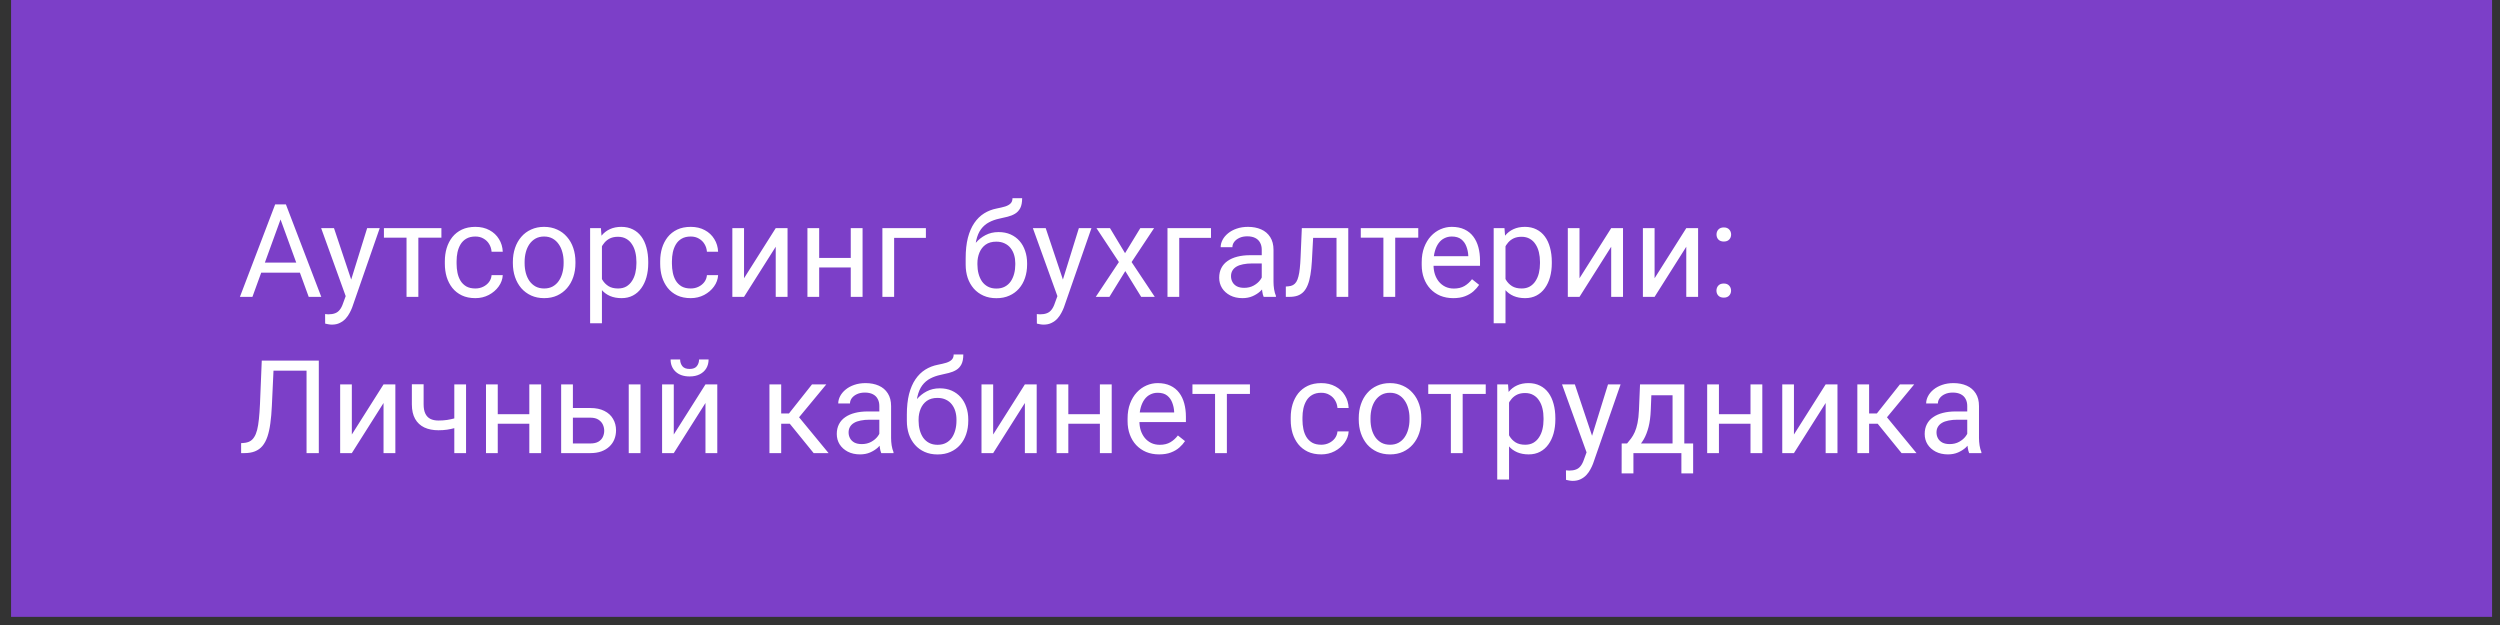<?xml version="1.0" encoding="UTF-8"?> <svg xmlns="http://www.w3.org/2000/svg" width="176" height="44" viewBox="0 0 176 44" fill="none"><rect x="0" y="0" width="176" height="44" fill="#333333" stroke="none"/> <rect x="0.779" width="174.663" height="43.427" fill="#7C3FC8"></rect> <path d="M19.926 14.965L17.771 20.899H16.89L19.372 14.388H19.94L19.926 14.965ZM21.733 20.899L19.573 14.965L19.559 14.388H20.127L22.618 20.899H21.733ZM21.621 18.489V19.196H17.963V18.489H21.621ZM24.501 20.398L25.847 16.061H26.733L24.792 21.646C24.747 21.765 24.687 21.894 24.613 22.031C24.541 22.171 24.449 22.304 24.336 22.429C24.222 22.554 24.085 22.655 23.924 22.733C23.766 22.814 23.577 22.854 23.356 22.854C23.291 22.854 23.207 22.845 23.106 22.827C23.004 22.809 22.933 22.794 22.891 22.782L22.887 22.111C22.91 22.114 22.948 22.117 22.998 22.12C23.052 22.126 23.089 22.129 23.11 22.129C23.298 22.129 23.458 22.104 23.589 22.053C23.72 22.006 23.83 21.924 23.92 21.807C24.012 21.694 24.091 21.537 24.157 21.338L24.501 20.398ZM23.513 16.061L24.769 19.817L24.984 20.689L24.389 20.993L22.609 16.061H23.513ZM29.452 16.061V20.899H28.62V16.061H29.452ZM31.075 16.061V16.732H27.028V16.061H31.075ZM33.468 20.309C33.664 20.309 33.846 20.269 34.013 20.188C34.18 20.108 34.317 19.997 34.425 19.857C34.532 19.714 34.593 19.552 34.608 19.37H35.395C35.38 19.656 35.283 19.923 35.104 20.171C34.928 20.415 34.697 20.613 34.411 20.765C34.125 20.914 33.81 20.989 33.468 20.989C33.104 20.989 32.786 20.925 32.515 20.797C32.247 20.668 32.023 20.492 31.844 20.269C31.668 20.045 31.536 19.789 31.446 19.5C31.36 19.207 31.317 18.899 31.317 18.574V18.386C31.317 18.061 31.36 17.754 31.446 17.465C31.536 17.173 31.668 16.915 31.844 16.691C32.023 16.468 32.247 16.292 32.515 16.163C32.786 16.035 33.104 15.971 33.468 15.971C33.846 15.971 34.177 16.049 34.46 16.204C34.744 16.356 34.966 16.564 35.127 16.83C35.291 17.092 35.38 17.39 35.395 17.724H34.608C34.593 17.524 34.536 17.344 34.438 17.183C34.343 17.022 34.211 16.894 34.044 16.799C33.88 16.7 33.688 16.651 33.468 16.651C33.214 16.651 33.001 16.702 32.828 16.803C32.658 16.901 32.523 17.036 32.421 17.206C32.323 17.372 32.251 17.559 32.206 17.765C32.165 17.967 32.144 18.174 32.144 18.386V18.574C32.144 18.786 32.165 18.994 32.206 19.2C32.248 19.406 32.318 19.592 32.417 19.759C32.518 19.926 32.654 20.06 32.824 20.162C32.996 20.26 33.211 20.309 33.468 20.309ZM36.106 18.534V18.431C36.106 18.082 36.157 17.759 36.258 17.46C36.359 17.159 36.506 16.898 36.696 16.678C36.887 16.454 37.118 16.281 37.39 16.159C37.661 16.034 37.965 15.971 38.302 15.971C38.642 15.971 38.947 16.034 39.219 16.159C39.493 16.281 39.725 16.454 39.916 16.678C40.11 16.898 40.258 17.159 40.359 17.46C40.46 17.759 40.511 18.082 40.511 18.431V18.534C40.511 18.883 40.46 19.206 40.359 19.504C40.258 19.802 40.11 20.063 39.916 20.287C39.725 20.507 39.494 20.68 39.223 20.805C38.955 20.928 38.651 20.989 38.311 20.989C37.971 20.989 37.665 20.928 37.394 20.805C37.123 20.68 36.89 20.507 36.696 20.287C36.506 20.063 36.359 19.802 36.258 19.504C36.157 19.206 36.106 18.883 36.106 18.534ZM36.933 18.431V18.534C36.933 18.775 36.962 19.003 37.018 19.218C37.075 19.43 37.16 19.617 37.273 19.781C37.39 19.945 37.534 20.075 37.707 20.171C37.88 20.263 38.081 20.309 38.311 20.309C38.537 20.309 38.736 20.263 38.906 20.171C39.078 20.075 39.222 19.945 39.335 19.781C39.448 19.617 39.533 19.43 39.59 19.218C39.65 19.003 39.679 18.775 39.679 18.534V18.431C39.679 18.192 39.65 17.967 39.59 17.756C39.533 17.541 39.447 17.352 39.331 17.188C39.217 17.021 39.074 16.89 38.901 16.794C38.731 16.699 38.531 16.651 38.302 16.651C38.075 16.651 37.876 16.699 37.703 16.794C37.533 16.89 37.39 17.021 37.273 17.188C37.16 17.352 37.075 17.541 37.018 17.756C36.962 17.967 36.933 18.192 36.933 18.431ZM42.376 16.991V22.76H41.544V16.061H42.304L42.376 16.991ZM45.636 18.44V18.534C45.636 18.886 45.594 19.212 45.511 19.513C45.427 19.811 45.305 20.071 45.144 20.291C44.986 20.512 44.791 20.683 44.558 20.805C44.326 20.928 44.059 20.989 43.758 20.989C43.451 20.989 43.179 20.938 42.944 20.837C42.708 20.735 42.509 20.588 42.345 20.394C42.181 20.2 42.05 19.968 41.951 19.696C41.856 19.425 41.79 19.119 41.754 18.78V18.279C41.79 17.921 41.857 17.601 41.956 17.317C42.054 17.034 42.184 16.793 42.345 16.593C42.509 16.39 42.707 16.236 42.939 16.132C43.172 16.025 43.44 15.971 43.744 15.971C44.048 15.971 44.318 16.031 44.554 16.15C44.789 16.266 44.988 16.433 45.149 16.651C45.31 16.869 45.43 17.13 45.511 17.434C45.594 17.735 45.636 18.07 45.636 18.44ZM44.804 18.534V18.44C44.804 18.198 44.779 17.972 44.728 17.76C44.678 17.545 44.599 17.358 44.491 17.197C44.387 17.033 44.253 16.904 44.089 16.812C43.925 16.716 43.73 16.669 43.503 16.669C43.294 16.669 43.112 16.705 42.957 16.776C42.805 16.848 42.676 16.945 42.568 17.067C42.461 17.186 42.373 17.323 42.304 17.478C42.239 17.63 42.19 17.788 42.157 17.952V19.111C42.216 19.319 42.3 19.516 42.407 19.701C42.515 19.883 42.658 20.03 42.837 20.144C43.015 20.254 43.24 20.309 43.512 20.309C43.735 20.309 43.928 20.263 44.089 20.171C44.253 20.075 44.387 19.945 44.491 19.781C44.599 19.617 44.678 19.43 44.728 19.218C44.779 19.003 44.804 18.775 44.804 18.534ZM48.628 20.309C48.825 20.309 49.007 20.269 49.173 20.188C49.34 20.108 49.478 19.997 49.585 19.857C49.692 19.714 49.753 19.552 49.768 19.37H50.555C50.54 19.656 50.444 19.923 50.265 20.171C50.089 20.415 49.858 20.613 49.572 20.765C49.285 20.914 48.971 20.989 48.628 20.989C48.264 20.989 47.947 20.925 47.675 20.797C47.407 20.668 47.183 20.492 47.005 20.269C46.829 20.045 46.696 19.789 46.606 19.5C46.52 19.207 46.477 18.899 46.477 18.574V18.386C46.477 18.061 46.52 17.754 46.606 17.465C46.696 17.173 46.829 16.915 47.005 16.691C47.183 16.468 47.407 16.292 47.675 16.163C47.947 16.035 48.264 15.971 48.628 15.971C49.007 15.971 49.337 16.049 49.621 16.204C49.904 16.356 50.126 16.564 50.287 16.83C50.451 17.092 50.54 17.39 50.555 17.724H49.768C49.753 17.524 49.697 17.344 49.598 17.183C49.503 17.022 49.372 16.894 49.205 16.799C49.041 16.7 48.849 16.651 48.628 16.651C48.374 16.651 48.161 16.702 47.988 16.803C47.818 16.901 47.683 17.036 47.581 17.206C47.483 17.372 47.411 17.559 47.367 17.765C47.325 17.967 47.304 18.174 47.304 18.386V18.574C47.304 18.786 47.325 18.994 47.367 19.2C47.408 19.406 47.479 19.592 47.577 19.759C47.678 19.926 47.814 20.06 47.984 20.162C48.157 20.26 48.371 20.309 48.628 20.309ZM52.38 19.589L54.611 16.061H55.443V20.899H54.611V17.371L52.38 20.899H51.557V16.061H52.38V19.589ZM60.054 18.158V18.829H57.496V18.158H60.054ZM57.67 16.061V20.899H56.843V16.061H57.67ZM60.725 16.061V20.899H59.893V16.061H60.725ZM65.183 16.061V16.745H62.947V20.899H62.12V16.061H65.183ZM71.279 13.954H71.959C71.959 14.246 71.914 14.479 71.825 14.652C71.735 14.822 71.613 14.953 71.458 15.046C71.306 15.138 71.133 15.208 70.939 15.256C70.748 15.303 70.55 15.35 70.344 15.394C70.088 15.448 69.849 15.533 69.629 15.649C69.411 15.762 69.223 15.924 69.065 16.132C68.91 16.341 68.795 16.612 68.721 16.946C68.649 17.28 68.63 17.693 68.663 18.185V18.596H67.983V18.185C67.983 17.633 68.035 17.152 68.139 16.74C68.247 16.329 68.397 15.982 68.591 15.698C68.785 15.415 69.014 15.19 69.28 15.023C69.548 14.856 69.843 14.741 70.165 14.679C70.398 14.634 70.598 14.586 70.765 14.536C70.932 14.482 71.058 14.41 71.145 14.321C71.234 14.232 71.279 14.109 71.279 13.954ZM70.299 16.338C70.615 16.338 70.897 16.393 71.145 16.503C71.392 16.614 71.602 16.767 71.775 16.964C71.948 17.161 72.079 17.393 72.169 17.662C72.261 17.927 72.308 18.216 72.308 18.529V18.628C72.308 18.965 72.258 19.277 72.16 19.567C72.064 19.853 71.923 20.103 71.735 20.318C71.55 20.53 71.324 20.695 71.055 20.814C70.79 20.934 70.487 20.993 70.147 20.993C69.808 20.993 69.504 20.934 69.235 20.814C68.97 20.695 68.743 20.53 68.555 20.318C68.368 20.103 68.225 19.853 68.126 19.567C68.031 19.277 67.983 18.965 67.983 18.628V18.529C67.983 18.455 67.996 18.382 68.023 18.31C68.05 18.238 68.083 18.166 68.122 18.091C68.163 18.016 68.201 17.937 68.233 17.854C68.344 17.586 68.494 17.337 68.685 17.107C68.879 16.878 69.11 16.693 69.378 16.553C69.65 16.41 69.957 16.338 70.299 16.338ZM70.138 17.013C69.834 17.013 69.584 17.083 69.387 17.223C69.193 17.363 69.049 17.55 68.953 17.782C68.858 18.012 68.81 18.261 68.81 18.529V18.628C68.81 18.854 68.837 19.069 68.891 19.272C68.945 19.474 69.025 19.655 69.132 19.813C69.243 19.968 69.381 20.09 69.548 20.179C69.718 20.269 69.918 20.314 70.147 20.314C70.377 20.314 70.575 20.269 70.742 20.179C70.909 20.09 71.046 19.968 71.154 19.813C71.261 19.655 71.341 19.474 71.395 19.272C71.449 19.069 71.476 18.854 71.476 18.628V18.529C71.476 18.326 71.449 18.134 71.395 17.952C71.341 17.77 71.26 17.61 71.149 17.469C71.042 17.329 70.903 17.219 70.733 17.138C70.566 17.055 70.368 17.013 70.138 17.013ZM74.606 20.398L75.952 16.061H76.838L74.897 21.646C74.852 21.765 74.792 21.894 74.718 22.031C74.646 22.171 74.554 22.304 74.441 22.429C74.327 22.554 74.19 22.655 74.029 22.733C73.871 22.814 73.682 22.854 73.461 22.854C73.396 22.854 73.312 22.845 73.211 22.827C73.109 22.809 73.038 22.794 72.996 22.782L72.992 22.111C73.016 22.114 73.053 22.117 73.103 22.12C73.157 22.126 73.194 22.129 73.215 22.129C73.403 22.129 73.563 22.104 73.694 22.053C73.825 22.006 73.935 21.924 74.025 21.807C74.117 21.694 74.196 21.537 74.262 21.338L74.606 20.398ZM73.618 16.061L74.874 19.817L75.089 20.689L74.494 20.993L72.714 16.061H73.618ZM78.144 16.061L79.203 17.823L80.277 16.061H81.247L79.664 18.449L81.296 20.899H80.339L79.221 19.084L78.103 20.899H77.142L78.77 18.449L77.191 16.061H78.144ZM85.254 16.061V16.745H83.018V20.899H82.191V16.061H85.254ZM88.827 20.072V17.581C88.827 17.39 88.788 17.225 88.711 17.085C88.636 16.942 88.523 16.831 88.371 16.754C88.219 16.676 88.031 16.637 87.808 16.637C87.599 16.637 87.416 16.673 87.258 16.745C87.103 16.816 86.98 16.91 86.891 17.027C86.804 17.143 86.761 17.268 86.761 17.402H85.934C85.934 17.229 85.979 17.058 86.068 16.888C86.157 16.718 86.286 16.564 86.453 16.427C86.623 16.287 86.825 16.177 87.061 16.096C87.299 16.013 87.565 15.971 87.857 15.971C88.209 15.971 88.519 16.031 88.787 16.15C89.058 16.269 89.27 16.45 89.422 16.691C89.577 16.93 89.655 17.229 89.655 17.59V19.844C89.655 20.005 89.668 20.176 89.695 20.358C89.725 20.54 89.768 20.697 89.825 20.828V20.899H88.961C88.92 20.804 88.887 20.677 88.863 20.519C88.839 20.358 88.827 20.209 88.827 20.072ZM88.97 17.966L88.979 18.547H88.143C87.907 18.547 87.697 18.567 87.513 18.605C87.328 18.641 87.173 18.696 87.047 18.771C86.922 18.845 86.827 18.939 86.761 19.052C86.696 19.163 86.663 19.293 86.663 19.442C86.663 19.594 86.697 19.732 86.766 19.857C86.834 19.983 86.937 20.082 87.074 20.157C87.214 20.229 87.386 20.264 87.588 20.264C87.842 20.264 88.066 20.211 88.259 20.103C88.453 19.996 88.607 19.865 88.72 19.71C88.836 19.555 88.899 19.404 88.908 19.258L89.261 19.656C89.24 19.781 89.183 19.92 89.091 20.072C88.999 20.224 88.875 20.37 88.72 20.51C88.568 20.648 88.386 20.762 88.174 20.855C87.966 20.944 87.73 20.989 87.468 20.989C87.14 20.989 86.852 20.925 86.605 20.797C86.36 20.668 86.169 20.497 86.032 20.282C85.898 20.065 85.831 19.822 85.831 19.553C85.831 19.294 85.882 19.066 85.983 18.869C86.084 18.669 86.231 18.504 86.421 18.373C86.612 18.238 86.842 18.137 87.11 18.069C87.378 18 87.678 17.966 88.009 17.966H88.97ZM94.189 16.061V16.745H91.85V16.061H94.189ZM94.918 16.061V20.899H94.091V16.061H94.918ZM91.649 16.061H92.481L92.356 18.395C92.335 18.756 92.301 19.075 92.253 19.352C92.208 19.626 92.145 19.862 92.065 20.059C91.987 20.255 91.889 20.416 91.77 20.542C91.654 20.664 91.513 20.755 91.35 20.814C91.186 20.871 90.996 20.899 90.782 20.899H90.522V20.171L90.701 20.157C90.829 20.148 90.938 20.118 91.028 20.068C91.12 20.017 91.198 19.942 91.26 19.844C91.323 19.743 91.373 19.613 91.412 19.455C91.454 19.297 91.485 19.109 91.506 18.892C91.53 18.674 91.548 18.42 91.56 18.131L91.649 16.061ZM98.223 16.061V20.899H97.391V16.061H98.223ZM99.846 16.061V16.732H95.799V16.061H99.846ZM102.311 20.989C101.974 20.989 101.668 20.932 101.394 20.819C101.122 20.703 100.888 20.54 100.692 20.331C100.498 20.123 100.349 19.875 100.244 19.589C100.14 19.303 100.088 18.99 100.088 18.65V18.462C100.088 18.069 100.146 17.718 100.262 17.411C100.379 17.101 100.537 16.839 100.736 16.624C100.936 16.41 101.163 16.247 101.416 16.137C101.67 16.026 101.932 15.971 102.203 15.971C102.549 15.971 102.847 16.031 103.098 16.15C103.351 16.269 103.558 16.436 103.719 16.651C103.88 16.863 103.999 17.113 104.077 17.402C104.155 17.689 104.193 18.002 104.193 18.341V18.713H100.58V18.037H103.366V17.975C103.354 17.76 103.309 17.551 103.232 17.349C103.157 17.146 103.038 16.979 102.874 16.848C102.71 16.716 102.486 16.651 102.203 16.651C102.015 16.651 101.842 16.691 101.684 16.772C101.526 16.849 101.391 16.965 101.277 17.12C101.164 17.276 101.076 17.465 101.014 17.689C100.951 17.912 100.92 18.17 100.92 18.462V18.65C100.92 18.88 100.951 19.096 101.014 19.298C101.079 19.498 101.173 19.674 101.295 19.826C101.421 19.978 101.571 20.097 101.747 20.184C101.926 20.27 102.129 20.314 102.355 20.314C102.647 20.314 102.895 20.254 103.098 20.135C103.3 20.015 103.478 19.856 103.63 19.656L104.131 20.054C104.026 20.212 103.894 20.363 103.733 20.506C103.572 20.649 103.373 20.765 103.138 20.855C102.905 20.944 102.63 20.989 102.311 20.989ZM105.987 16.991V22.76H105.155V16.061H105.915L105.987 16.991ZM109.247 18.44V18.534C109.247 18.886 109.205 19.212 109.121 19.513C109.038 19.811 108.916 20.071 108.755 20.291C108.597 20.512 108.401 20.683 108.169 20.805C107.936 20.928 107.67 20.989 107.368 20.989C107.061 20.989 106.79 20.938 106.555 20.837C106.319 20.735 106.119 20.588 105.955 20.394C105.791 20.2 105.66 19.968 105.562 19.696C105.466 19.425 105.401 19.119 105.365 18.78V18.279C105.401 17.921 105.468 17.601 105.566 17.317C105.665 17.034 105.794 16.793 105.955 16.593C106.119 16.39 106.318 16.236 106.55 16.132C106.783 16.025 107.051 15.971 107.355 15.971C107.659 15.971 107.929 16.031 108.164 16.15C108.4 16.266 108.598 16.433 108.759 16.651C108.92 16.869 109.041 17.13 109.121 17.434C109.205 17.735 109.247 18.07 109.247 18.44ZM108.415 18.534V18.44C108.415 18.198 108.39 17.972 108.339 17.76C108.288 17.545 108.209 17.358 108.102 17.197C107.998 17.033 107.863 16.904 107.699 16.812C107.535 16.716 107.34 16.669 107.114 16.669C106.905 16.669 106.723 16.705 106.568 16.776C106.416 16.848 106.286 16.945 106.179 17.067C106.072 17.186 105.984 17.323 105.915 17.478C105.849 17.63 105.8 17.788 105.767 17.952V19.111C105.827 19.319 105.911 19.516 106.018 19.701C106.125 19.883 106.268 20.03 106.447 20.144C106.626 20.254 106.851 20.309 107.122 20.309C107.346 20.309 107.538 20.263 107.699 20.171C107.863 20.075 107.998 19.945 108.102 19.781C108.209 19.617 108.288 19.43 108.339 19.218C108.39 19.003 108.415 18.775 108.415 18.534ZM111.197 19.589L113.428 16.061H114.26V20.899H113.428V17.371L111.197 20.899H110.374V16.061H111.197V19.589ZM116.483 19.589L118.714 16.061H119.546V20.899H118.714V17.371L116.483 20.899H115.66V16.061H116.483V19.589ZM120.838 20.461C120.838 20.321 120.882 20.203 120.968 20.108C121.057 20.009 121.186 19.96 121.353 19.96C121.52 19.96 121.646 20.009 121.733 20.108C121.822 20.203 121.867 20.321 121.867 20.461C121.867 20.598 121.822 20.715 121.733 20.81C121.646 20.905 121.52 20.953 121.353 20.953C121.186 20.953 121.057 20.905 120.968 20.81C120.882 20.715 120.838 20.598 120.838 20.461ZM120.843 16.512C120.843 16.372 120.886 16.254 120.972 16.159C121.062 16.061 121.19 16.011 121.357 16.011C121.524 16.011 121.651 16.061 121.737 16.159C121.827 16.254 121.871 16.372 121.871 16.512C121.871 16.649 121.827 16.766 121.737 16.861C121.651 16.956 121.524 17.004 121.357 17.004C121.19 17.004 121.062 16.956 120.972 16.861C120.886 16.766 120.843 16.649 120.843 16.512ZM21.702 25.388V26.095H18.723V25.388H21.702ZM22.444 25.388V31.899H21.581V25.388H22.444ZM18.428 25.388H19.287L19.139 28.577C19.118 29.036 19.082 29.446 19.032 29.806C18.984 30.164 18.916 30.476 18.826 30.741C18.737 31.003 18.62 31.221 18.477 31.394C18.334 31.564 18.158 31.691 17.95 31.774C17.744 31.858 17.496 31.899 17.207 31.899H16.975V31.197L17.154 31.184C17.32 31.172 17.464 31.135 17.583 31.072C17.705 31.006 17.808 30.908 17.891 30.777C17.978 30.646 18.048 30.476 18.102 30.267C18.155 30.058 18.197 29.803 18.227 29.502C18.26 29.198 18.285 28.843 18.303 28.438L18.428 25.388ZM24.769 30.589L27.001 27.061H27.833V31.899H27.001V28.371L24.769 31.899H23.947V27.061H24.769V30.589ZM32.81 27.061V31.899H31.983V27.061H32.81ZM32.528 29.283V29.963C32.361 30.026 32.192 30.082 32.019 30.133C31.849 30.181 31.668 30.219 31.477 30.249C31.29 30.276 31.085 30.29 30.865 30.29C30.483 30.29 30.152 30.224 29.872 30.093C29.592 29.959 29.376 29.757 29.224 29.489C29.072 29.218 28.995 28.876 28.995 28.465V27.052H29.823V28.465C29.823 28.733 29.863 28.951 29.944 29.118C30.024 29.285 30.142 29.409 30.297 29.489C30.452 29.567 30.641 29.605 30.865 29.605C31.079 29.605 31.281 29.592 31.469 29.565C31.659 29.535 31.841 29.496 32.014 29.449C32.19 29.401 32.361 29.346 32.528 29.283ZM37.425 29.158V29.829H34.867V29.158H37.425ZM35.042 27.061V31.899H34.214V27.061H35.042ZM38.096 27.061V31.899H37.264V27.061H38.096ZM40.109 28.724H41.562C41.953 28.724 42.282 28.793 42.55 28.93C42.819 29.064 43.021 29.25 43.158 29.489C43.299 29.724 43.369 29.993 43.369 30.294C43.369 30.517 43.33 30.728 43.252 30.924C43.175 31.118 43.059 31.288 42.904 31.434C42.752 31.58 42.562 31.695 42.336 31.779C42.112 31.859 41.854 31.899 41.562 31.899H39.505V27.061H40.332V31.22H41.562C41.8 31.22 41.991 31.176 42.134 31.09C42.278 31.003 42.38 30.892 42.443 30.755C42.506 30.617 42.537 30.474 42.537 30.325C42.537 30.179 42.506 30.036 42.443 29.896C42.38 29.756 42.278 29.64 42.134 29.547C41.991 29.452 41.8 29.404 41.562 29.404H40.109V28.724ZM45.09 27.061V31.899H44.263V27.061H45.09ZM47.434 30.589L49.665 27.061H50.497V31.899H49.665V28.371L47.434 31.899H46.611V27.061H47.434V30.589ZM49.214 25.308H49.885C49.885 25.54 49.831 25.747 49.724 25.929C49.616 26.108 49.463 26.248 49.263 26.35C49.063 26.451 48.826 26.502 48.552 26.502C48.137 26.502 47.809 26.391 47.568 26.171C47.33 25.947 47.21 25.659 47.21 25.308H47.881C47.881 25.483 47.932 25.639 48.033 25.773C48.135 25.907 48.307 25.974 48.552 25.974C48.79 25.974 48.96 25.907 49.062 25.773C49.163 25.639 49.214 25.483 49.214 25.308ZM54.996 27.061V31.899H54.169V27.061H54.996ZM58.171 27.061L55.877 29.833H54.719L54.594 29.109H55.542L57.165 27.061H58.171ZM57.281 31.899L55.501 29.708L56.034 29.109L58.332 31.899H57.281ZM61.905 31.072V28.581C61.905 28.39 61.867 28.225 61.789 28.085C61.715 27.942 61.601 27.831 61.449 27.754C61.297 27.676 61.109 27.637 60.886 27.637C60.677 27.637 60.494 27.673 60.336 27.745C60.181 27.816 60.059 27.91 59.969 28.027C59.883 28.143 59.839 28.268 59.839 28.402H59.012C59.012 28.229 59.057 28.058 59.146 27.888C59.236 27.718 59.364 27.564 59.531 27.427C59.701 27.287 59.903 27.177 60.139 27.096C60.377 27.013 60.643 26.971 60.935 26.971C61.287 26.971 61.597 27.031 61.865 27.15C62.136 27.269 62.348 27.45 62.5 27.691C62.655 27.93 62.733 28.229 62.733 28.59V30.844C62.733 31.005 62.746 31.176 62.773 31.358C62.803 31.54 62.846 31.697 62.903 31.828V31.899H62.04C61.998 31.804 61.965 31.677 61.941 31.519C61.917 31.358 61.905 31.209 61.905 31.072ZM62.048 28.966L62.057 29.547H61.221C60.986 29.547 60.776 29.567 60.591 29.605C60.406 29.641 60.251 29.696 60.126 29.771C60 29.845 59.905 29.939 59.839 30.052C59.774 30.163 59.741 30.293 59.741 30.442C59.741 30.594 59.775 30.732 59.844 30.857C59.912 30.983 60.015 31.082 60.152 31.157C60.292 31.229 60.464 31.264 60.667 31.264C60.92 31.264 61.144 31.211 61.337 31.103C61.531 30.996 61.685 30.865 61.798 30.71C61.914 30.555 61.977 30.404 61.986 30.258L62.339 30.656C62.318 30.781 62.262 30.92 62.169 31.072C62.077 31.224 61.953 31.37 61.798 31.51C61.646 31.648 61.464 31.762 61.252 31.855C61.044 31.944 60.808 31.989 60.546 31.989C60.218 31.989 59.93 31.925 59.683 31.797C59.438 31.668 59.248 31.497 59.11 31.282C58.976 31.065 58.909 30.822 58.909 30.553C58.909 30.294 58.96 30.066 59.061 29.869C59.163 29.669 59.309 29.504 59.499 29.373C59.69 29.238 59.92 29.137 60.188 29.069C60.456 29 60.756 28.966 61.087 28.966H62.048ZM67.138 24.954H67.817C67.817 25.247 67.773 25.479 67.683 25.652C67.594 25.822 67.472 25.953 67.317 26.046C67.165 26.138 66.992 26.208 66.798 26.256C66.607 26.303 66.409 26.35 66.203 26.394C65.947 26.448 65.708 26.533 65.488 26.649C65.27 26.762 65.082 26.924 64.924 27.132C64.769 27.341 64.654 27.612 64.58 27.946C64.508 28.28 64.489 28.693 64.522 29.185V29.596H63.842V29.185C63.842 28.633 63.894 28.152 63.998 27.74C64.106 27.329 64.256 26.982 64.45 26.698C64.644 26.415 64.873 26.19 65.139 26.023C65.407 25.856 65.702 25.741 66.024 25.679C66.257 25.634 66.457 25.586 66.624 25.536C66.79 25.482 66.917 25.41 67.004 25.321C67.093 25.232 67.138 25.109 67.138 24.954ZM66.158 27.338C66.474 27.338 66.756 27.393 67.004 27.503C67.251 27.614 67.461 27.767 67.634 27.964C67.807 28.161 67.938 28.393 68.028 28.662C68.12 28.927 68.166 29.216 68.166 29.529V29.628C68.166 29.965 68.117 30.277 68.019 30.567C67.923 30.853 67.782 31.103 67.594 31.318C67.409 31.53 67.183 31.695 66.914 31.814C66.649 31.934 66.346 31.993 66.006 31.993C65.666 31.993 65.362 31.934 65.094 31.814C64.829 31.695 64.602 31.53 64.414 31.318C64.226 31.103 64.083 30.853 63.985 30.567C63.889 30.277 63.842 29.965 63.842 29.628V29.529C63.842 29.455 63.855 29.382 63.882 29.31C63.909 29.238 63.942 29.166 63.98 29.091C64.022 29.016 64.059 28.937 64.092 28.854C64.203 28.586 64.353 28.337 64.544 28.107C64.738 27.878 64.969 27.693 65.237 27.553C65.508 27.41 65.816 27.338 66.158 27.338ZM65.997 28.013C65.693 28.013 65.443 28.083 65.246 28.223C65.052 28.363 64.908 28.55 64.812 28.782C64.717 29.012 64.669 29.261 64.669 29.529V29.628C64.669 29.854 64.696 30.069 64.75 30.272C64.803 30.474 64.884 30.655 64.991 30.813C65.102 30.968 65.24 31.09 65.407 31.179C65.577 31.269 65.777 31.314 66.006 31.314C66.236 31.314 66.434 31.269 66.601 31.179C66.768 31.09 66.905 30.968 67.013 30.813C67.12 30.655 67.2 30.474 67.254 30.272C67.308 30.069 67.335 29.854 67.335 29.628V29.529C67.335 29.326 67.308 29.134 67.254 28.952C67.2 28.77 67.118 28.61 67.008 28.469C66.901 28.329 66.762 28.219 66.592 28.138C66.425 28.055 66.227 28.013 65.997 28.013ZM69.919 30.589L72.151 27.061H72.983V31.899H72.151V28.371L69.919 31.899H69.097V27.061H69.919V30.589ZM77.593 29.158V29.829H75.035V29.158H77.593ZM75.21 27.061V31.899H74.382V27.061H75.21ZM78.264 27.061V31.899H77.432V27.061H78.264ZM81.605 31.989C81.268 31.989 80.962 31.932 80.688 31.819C80.417 31.703 80.183 31.54 79.986 31.331C79.792 31.123 79.643 30.875 79.539 30.589C79.434 30.303 79.382 29.99 79.382 29.65V29.462C79.382 29.069 79.44 28.718 79.557 28.411C79.673 28.101 79.831 27.839 80.031 27.624C80.231 27.41 80.457 27.247 80.71 27.137C80.964 27.026 81.226 26.971 81.498 26.971C81.843 26.971 82.141 27.031 82.392 27.15C82.645 27.269 82.853 27.436 83.014 27.651C83.175 27.863 83.294 28.113 83.371 28.402C83.449 28.689 83.488 29.002 83.488 29.341V29.713H79.874V29.037H82.66V28.975C82.648 28.76 82.604 28.551 82.526 28.349C82.452 28.146 82.332 27.979 82.168 27.848C82.004 27.716 81.781 27.651 81.498 27.651C81.31 27.651 81.137 27.691 80.979 27.772C80.821 27.849 80.685 27.965 80.572 28.12C80.459 28.276 80.371 28.465 80.308 28.689C80.245 28.912 80.214 29.17 80.214 29.462V29.65C80.214 29.88 80.245 30.096 80.308 30.298C80.374 30.498 80.468 30.674 80.59 30.826C80.715 30.978 80.865 31.097 81.041 31.184C81.22 31.27 81.423 31.314 81.65 31.314C81.942 31.314 82.189 31.254 82.392 31.135C82.595 31.015 82.772 30.856 82.924 30.656L83.425 31.054C83.321 31.212 83.188 31.363 83.027 31.506C82.866 31.649 82.668 31.765 82.432 31.855C82.2 31.944 81.924 31.989 81.605 31.989ZM86.372 27.061V31.899H85.54V27.061H86.372ZM87.996 27.061V27.732H83.948V27.061H87.996ZM93.018 31.309C93.214 31.309 93.396 31.269 93.563 31.188C93.73 31.108 93.867 30.997 93.975 30.857C94.082 30.714 94.143 30.552 94.158 30.37H94.945C94.93 30.656 94.833 30.923 94.654 31.171C94.478 31.415 94.247 31.613 93.961 31.765C93.675 31.914 93.36 31.989 93.018 31.989C92.654 31.989 92.336 31.925 92.065 31.797C91.797 31.668 91.573 31.492 91.394 31.269C91.218 31.045 91.086 30.789 90.996 30.5C90.91 30.207 90.867 29.899 90.867 29.574V29.386C90.867 29.061 90.91 28.754 90.996 28.465C91.086 28.173 91.218 27.915 91.394 27.691C91.573 27.468 91.797 27.292 92.065 27.163C92.336 27.035 92.654 26.971 93.018 26.971C93.396 26.971 93.727 27.049 94.01 27.204C94.294 27.356 94.516 27.564 94.677 27.83C94.841 28.092 94.93 28.39 94.945 28.724H94.158C94.143 28.524 94.086 28.344 93.988 28.183C93.893 28.022 93.761 27.894 93.594 27.799C93.43 27.7 93.238 27.651 93.018 27.651C92.764 27.651 92.551 27.702 92.378 27.803C92.208 27.901 92.073 28.036 91.971 28.206C91.873 28.372 91.801 28.559 91.757 28.765C91.715 28.967 91.694 29.174 91.694 29.386V29.574C91.694 29.786 91.715 29.994 91.757 30.2C91.798 30.406 91.868 30.592 91.967 30.759C92.068 30.926 92.204 31.06 92.374 31.162C92.546 31.26 92.761 31.309 93.018 31.309ZM95.656 29.534V29.431C95.656 29.082 95.707 28.759 95.808 28.46C95.909 28.159 96.056 27.898 96.246 27.678C96.437 27.454 96.668 27.281 96.94 27.159C97.211 27.034 97.515 26.971 97.852 26.971C98.192 26.971 98.497 27.034 98.769 27.159C99.043 27.281 99.275 27.454 99.466 27.678C99.66 27.898 99.808 28.159 99.909 28.46C100.01 28.759 100.061 29.082 100.061 29.431V29.534C100.061 29.883 100.01 30.206 99.909 30.504C99.808 30.802 99.66 31.063 99.466 31.287C99.275 31.507 99.044 31.68 98.773 31.805C98.505 31.928 98.201 31.989 97.861 31.989C97.521 31.989 97.215 31.928 96.944 31.805C96.673 31.68 96.44 31.507 96.246 31.287C96.056 31.063 95.909 30.802 95.808 30.504C95.707 30.206 95.656 29.883 95.656 29.534ZM96.483 29.431V29.534C96.483 29.775 96.512 30.003 96.568 30.218C96.625 30.43 96.71 30.617 96.823 30.781C96.94 30.945 97.084 31.075 97.257 31.171C97.43 31.263 97.631 31.309 97.861 31.309C98.087 31.309 98.286 31.263 98.456 31.171C98.629 31.075 98.772 30.945 98.885 30.781C98.998 30.617 99.083 30.43 99.14 30.218C99.2 30.003 99.229 29.775 99.229 29.534V29.431C99.229 29.192 99.2 28.967 99.14 28.756C99.083 28.541 98.997 28.352 98.88 28.188C98.767 28.021 98.624 27.89 98.451 27.794C98.281 27.699 98.082 27.651 97.852 27.651C97.625 27.651 97.426 27.699 97.253 27.794C97.083 27.89 96.94 28.021 96.823 28.188C96.71 28.352 96.625 28.541 96.568 28.756C96.512 28.967 96.483 29.192 96.483 29.431ZM102.972 27.061V31.899H102.141V27.061H102.972ZM104.596 27.061V27.732H100.549V27.061H104.596ZM106.237 27.991V33.76H105.405V27.061H106.165L106.237 27.991ZM109.497 29.44V29.534C109.497 29.886 109.455 30.212 109.372 30.513C109.288 30.811 109.166 31.071 109.005 31.291C108.847 31.512 108.652 31.683 108.419 31.805C108.187 31.928 107.92 31.989 107.619 31.989C107.312 31.989 107.04 31.938 106.805 31.837C106.569 31.735 106.37 31.588 106.206 31.394C106.042 31.2 105.911 30.968 105.812 30.696C105.717 30.425 105.651 30.119 105.615 29.78V29.279C105.651 28.921 105.718 28.601 105.817 28.317C105.915 28.034 106.045 27.793 106.206 27.593C106.37 27.39 106.568 27.236 106.8 27.132C107.033 27.025 107.301 26.971 107.605 26.971C107.91 26.971 108.179 27.031 108.415 27.15C108.65 27.266 108.849 27.433 109.01 27.651C109.171 27.869 109.291 28.13 109.372 28.434C109.455 28.735 109.497 29.07 109.497 29.44ZM108.665 29.534V29.44C108.665 29.198 108.64 28.972 108.589 28.76C108.539 28.545 108.46 28.358 108.352 28.197C108.248 28.033 108.114 27.904 107.95 27.812C107.786 27.716 107.591 27.669 107.364 27.669C107.155 27.669 106.973 27.705 106.818 27.776C106.666 27.848 106.537 27.945 106.429 28.067C106.322 28.186 106.234 28.323 106.165 28.478C106.1 28.63 106.051 28.788 106.018 28.952V30.111C106.078 30.319 106.161 30.516 106.268 30.701C106.376 30.883 106.519 31.03 106.698 31.144C106.877 31.254 107.102 31.309 107.373 31.309C107.597 31.309 107.789 31.263 107.95 31.171C108.114 31.075 108.248 30.945 108.352 30.781C108.46 30.617 108.539 30.43 108.589 30.218C108.64 30.003 108.665 29.775 108.665 29.534ZM111.858 31.398L113.204 27.061H114.09L112.149 32.646C112.104 32.766 112.045 32.894 111.97 33.031C111.899 33.171 111.806 33.304 111.693 33.429C111.58 33.554 111.442 33.655 111.282 33.733C111.123 33.813 110.934 33.854 110.714 33.854C110.648 33.854 110.564 33.845 110.463 33.827C110.362 33.809 110.29 33.794 110.248 33.782L110.244 33.111C110.268 33.114 110.305 33.117 110.356 33.12C110.409 33.126 110.447 33.129 110.468 33.129C110.655 33.129 110.815 33.104 110.946 33.053C111.077 33.005 111.188 32.923 111.277 32.807C111.369 32.694 111.448 32.537 111.514 32.338L111.858 31.398ZM110.87 27.061L112.127 30.817L112.341 31.689L111.747 31.993L109.967 27.061H110.87ZM115.458 27.061H116.286L116.214 28.872C116.196 29.331 116.144 29.727 116.058 30.061C115.971 30.395 115.861 30.68 115.727 30.916C115.593 31.148 115.442 31.343 115.275 31.501C115.111 31.659 114.941 31.792 114.765 31.899H114.354L114.376 31.224L114.546 31.22C114.644 31.103 114.74 30.984 114.832 30.862C114.925 30.737 115.01 30.589 115.087 30.419C115.165 30.246 115.229 30.036 115.28 29.789C115.333 29.538 115.367 29.233 115.382 28.872L115.458 27.061ZM115.664 27.061H118.575V31.899H117.748V27.825H115.664V27.061ZM114.166 31.22H119.197V33.326H118.37V31.899H114.993V33.326H114.162L114.166 31.22ZM123.396 29.158V29.829H120.838V29.158H123.396ZM121.013 27.061V31.899H120.185V27.061H121.013ZM124.067 27.061V31.899H123.235V27.061H124.067ZM126.294 30.589L128.526 27.061H129.358V31.899H128.526V28.371L126.294 31.899H125.471V27.061H126.294V30.589ZM131.585 27.061V31.899H130.757V27.061H131.585ZM134.76 27.061L132.466 29.833H131.307L131.182 29.109H132.13L133.754 27.061H134.76ZM133.87 31.899L132.09 29.708L132.622 29.109L134.921 31.899H133.87ZM138.494 31.072V28.581C138.494 28.39 138.455 28.225 138.378 28.085C138.303 27.942 138.19 27.831 138.038 27.754C137.886 27.676 137.698 27.637 137.474 27.637C137.266 27.637 137.082 27.673 136.924 27.745C136.769 27.816 136.647 27.91 136.558 28.027C136.471 28.143 136.428 28.268 136.428 28.402H135.601C135.601 28.229 135.645 28.058 135.735 27.888C135.824 27.718 135.952 27.564 136.119 27.427C136.289 27.287 136.492 27.177 136.728 27.096C136.966 27.013 137.231 26.971 137.524 26.971C137.875 26.971 138.185 27.031 138.454 27.15C138.725 27.269 138.937 27.45 139.089 27.691C139.244 27.93 139.321 28.229 139.321 28.59V30.844C139.321 31.005 139.335 31.176 139.362 31.358C139.391 31.54 139.435 31.697 139.491 31.828V31.899H138.628C138.586 31.804 138.554 31.677 138.53 31.519C138.506 31.358 138.494 31.209 138.494 31.072ZM138.637 28.966L138.646 29.547H137.81C137.574 29.547 137.364 29.567 137.179 29.605C136.994 29.641 136.839 29.696 136.714 29.771C136.589 29.845 136.494 29.939 136.428 30.052C136.362 30.163 136.33 30.293 136.33 30.442C136.33 30.594 136.364 30.732 136.432 30.857C136.501 30.983 136.604 31.082 136.741 31.157C136.881 31.229 137.053 31.264 137.255 31.264C137.509 31.264 137.732 31.211 137.926 31.103C138.12 30.996 138.273 30.865 138.387 30.71C138.503 30.555 138.566 30.404 138.575 30.258L138.928 30.656C138.907 30.781 138.85 30.92 138.758 31.072C138.665 31.224 138.542 31.37 138.387 31.51C138.235 31.648 138.053 31.762 137.841 31.855C137.632 31.944 137.397 31.989 137.135 31.989C136.807 31.989 136.519 31.925 136.271 31.797C136.027 31.668 135.836 31.497 135.699 31.282C135.565 31.065 135.498 30.822 135.498 30.553C135.498 30.294 135.548 30.066 135.65 29.869C135.751 29.669 135.897 29.504 136.088 29.373C136.279 29.238 136.508 29.137 136.777 29.069C137.045 29 137.345 28.966 137.676 28.966H138.637Z" fill="white"></path> </svg> 